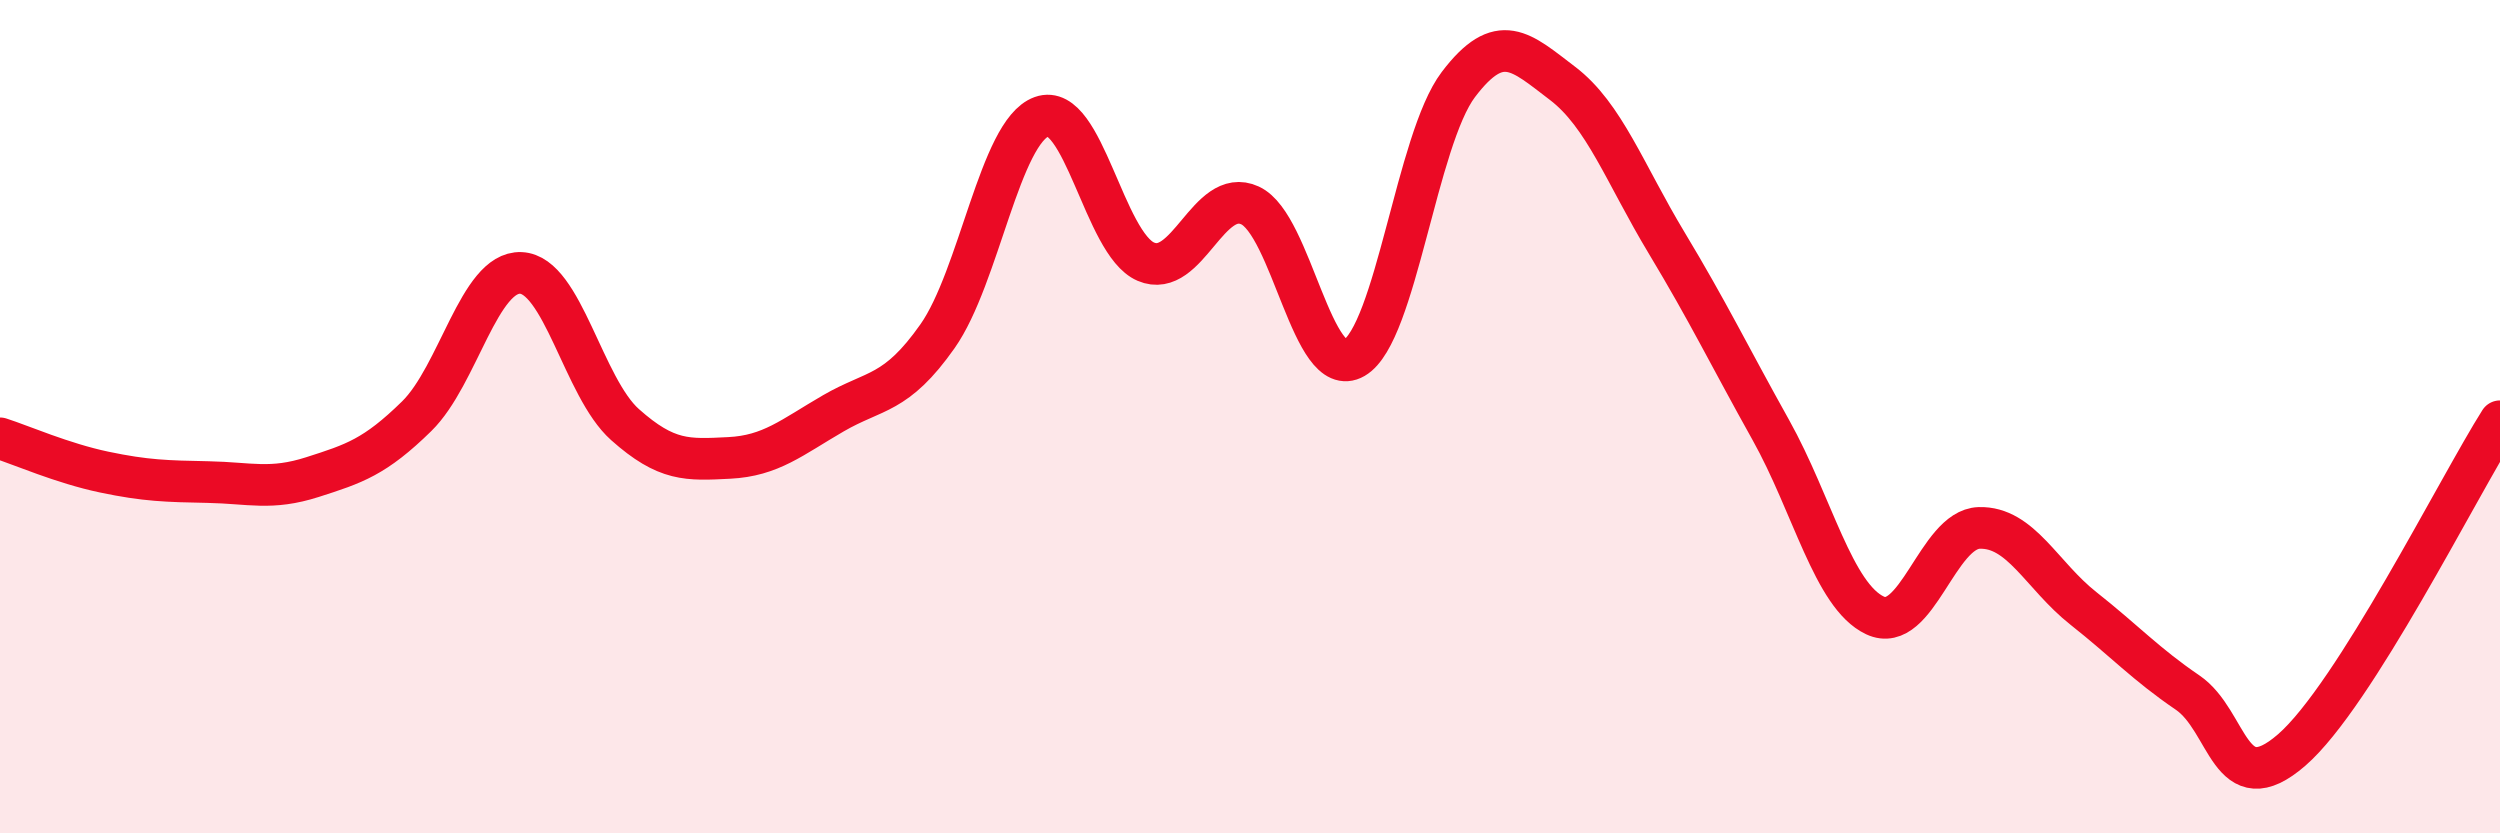 
    <svg width="60" height="20" viewBox="0 0 60 20" xmlns="http://www.w3.org/2000/svg">
      <path
        d="M 0,10.52 C 0.5,10.68 1.5,11.12 2.5,11.33 C 3.5,11.54 4,11.55 5,11.57 C 6,11.59 6.5,11.77 7.5,11.45 C 8.5,11.13 9,10.97 10,9.99 C 11,9.01 11.5,6.51 12.5,6.55 C 13.5,6.59 14,9.3 15,10.19 C 16,11.08 16.5,11.04 17.5,10.99 C 18.5,10.94 19,10.5 20,9.92 C 21,9.34 21.5,9.49 22.5,8.07 C 23.5,6.65 24,3.16 25,2.8 C 26,2.44 26.5,5.85 27.5,6.28 C 28.5,6.71 29,4.47 30,4.93 C 31,5.39 31.5,9.17 32.5,8.59 C 33.5,8.01 34,3.35 35,2.03 C 36,0.71 36.5,1.24 37.5,2 C 38.5,2.76 39,4.17 40,5.83 C 41,7.49 41.5,8.53 42.5,10.32 C 43.5,12.11 44,14.3 45,14.77 C 46,15.24 46.5,12.7 47.5,12.67 C 48.5,12.64 49,13.81 50,14.6 C 51,15.39 51.5,15.94 52.5,16.62 C 53.5,17.3 53.5,19.3 55,18 C 56.5,16.7 59,11.69 60,10.11L60 20L0 20Z"
        fill="#EB0A25"
        opacity="0.1"
        stroke-linecap="round"
        stroke-linejoin="round"
      />
      <path
        d="M 0,10.52 C 0.5,10.68 1.5,11.12 2.5,11.33 C 3.5,11.54 4,11.55 5,11.57 C 6,11.59 6.5,11.77 7.5,11.45 C 8.5,11.13 9,10.97 10,9.99 C 11,9.01 11.5,6.51 12.5,6.55 C 13.5,6.59 14,9.3 15,10.19 C 16,11.08 16.5,11.04 17.5,10.99 C 18.5,10.94 19,10.5 20,9.92 C 21,9.34 21.5,9.49 22.5,8.07 C 23.5,6.65 24,3.16 25,2.8 C 26,2.44 26.5,5.85 27.5,6.28 C 28.5,6.71 29,4.47 30,4.93 C 31,5.39 31.5,9.17 32.5,8.59 C 33.5,8.01 34,3.35 35,2.03 C 36,0.71 36.5,1.24 37.5,2 C 38.5,2.76 39,4.17 40,5.83 C 41,7.49 41.5,8.53 42.5,10.32 C 43.5,12.11 44,14.3 45,14.77 C 46,15.24 46.5,12.7 47.5,12.67 C 48.5,12.64 49,13.81 50,14.6 C 51,15.39 51.5,15.94 52.5,16.62 C 53.5,17.3 53.5,19.3 55,18 C 56.5,16.7 59,11.69 60,10.11"
        stroke="#EB0A25"
        stroke-width="1"
        fill="none"
        stroke-linecap="round"
        stroke-linejoin="round"
      />
    </svg>
  